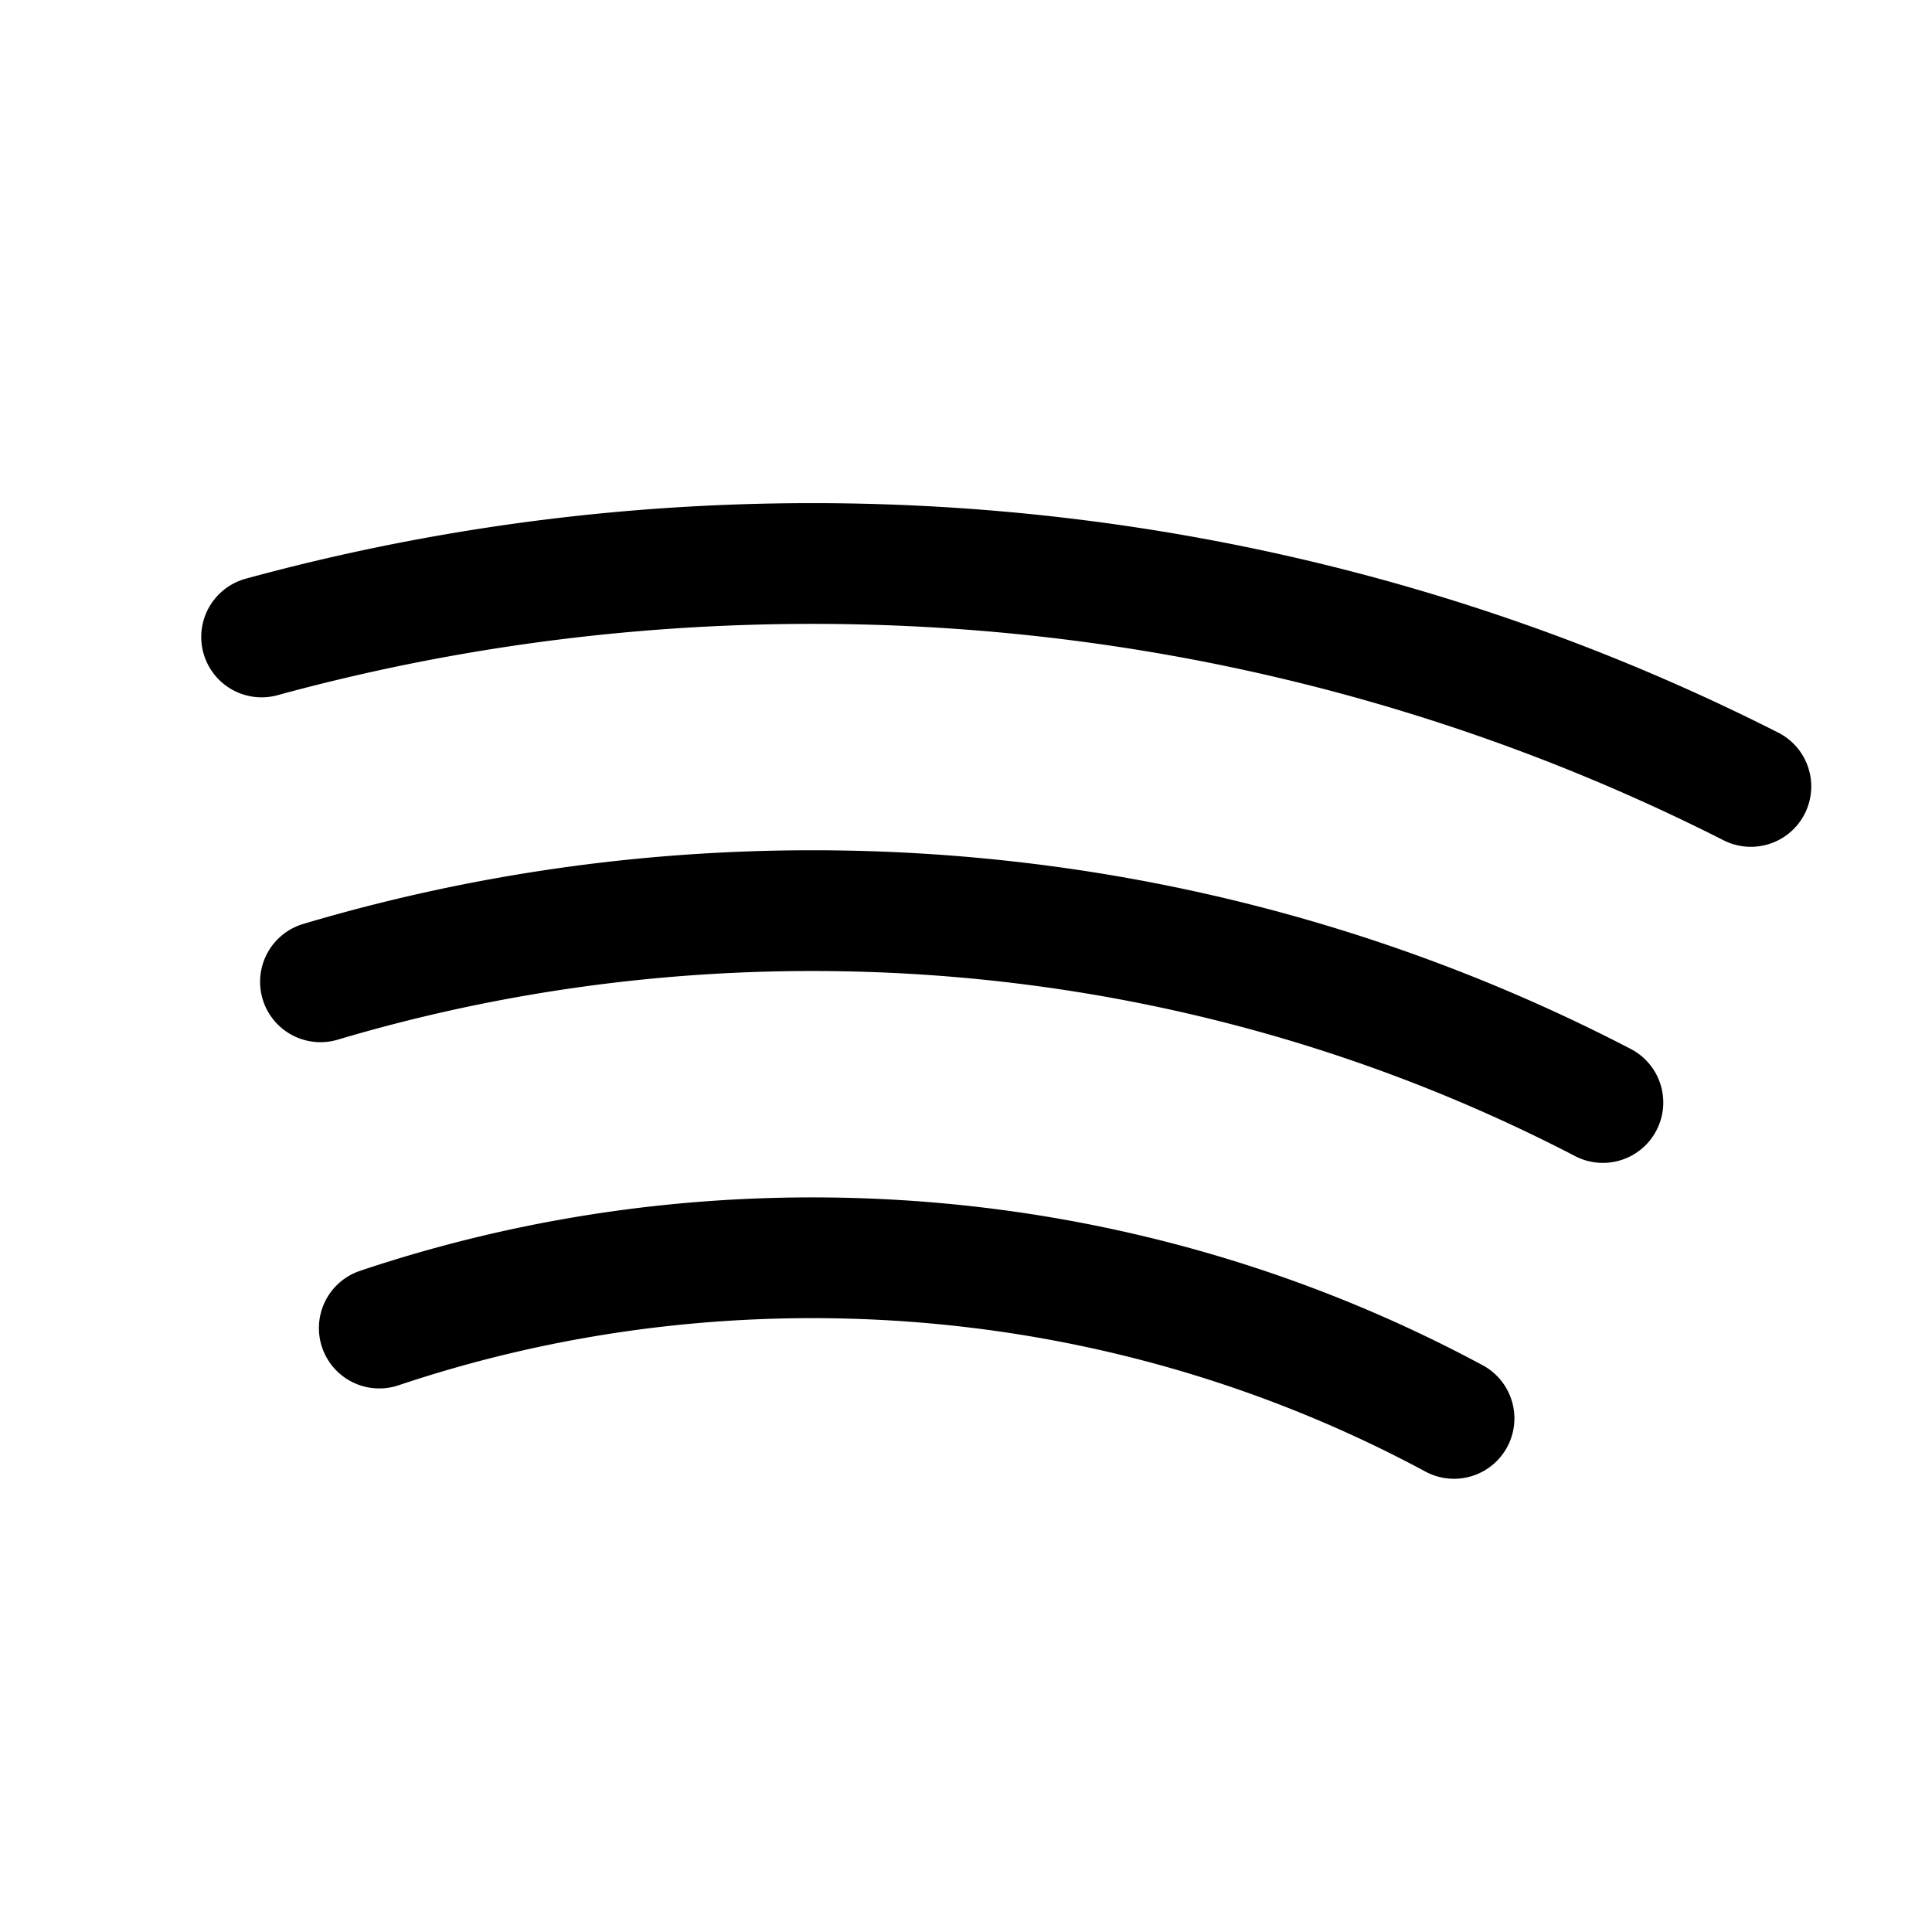 <?xml version="1.0" encoding="utf-8"?><!-- Uploaded to: SVG Repo, www.svgrepo.com, Generator: SVG Repo Mixer Tools -->
<svg width="800px" height="800px" viewBox="0 0 192 192" xmlns="http://www.w3.org/2000/svg" fill="none"><path fill="#000000" d="M24.419 57.512a6 6 0 1 0 3.162 11.576L24.42 57.512Zm5.706 34.312a6 6 0 0 0 3.421 11.502l-3.421-11.502Zm5.66 34.469a6 6 0 1 0 3.817 11.377l-3.817-11.377Zm105.947 19.99a6.001 6.001 0 0 0 5.69-10.566l-5.69 10.566Zm14.797-31.392a6 6 0 1 0 5.53-10.65l-5.53 10.65Zm14.758-31.384a6 6 0 0 0 5.426-10.704l-5.426 10.704ZM27.581 69.087C44.481 64.472 62.304 62 80.726 62V50c-19.5 0-38.385 2.615-56.307 7.512l3.162 11.576Zm5.965 34.239c14.92-4.438 30.759-6.828 47.18-6.828v-12c-17.59 0-34.582 2.56-50.602 7.326l3.422 11.502Zm6.056 34.344c12.886-4.324 26.718-6.674 41.124-6.674v-12c-15.718 0-30.839 2.565-44.941 7.297l3.817 11.377Zm41.124-6.674c22.134 0 42.92 5.547 61.006 15.287l5.69-10.566c-19.799-10.662-42.536-16.721-66.696-16.721v12Zm0-34.498c27.404 0 53.198 6.655 75.803 18.393l5.53-10.65c-24.28-12.607-51.967-19.743-81.333-19.743v12Zm0-34.498c32.665 0 63.454 7.767 90.561 21.507l5.426-10.704C147.956 58.228 115.311 50 80.726 50v12Z"/></svg>